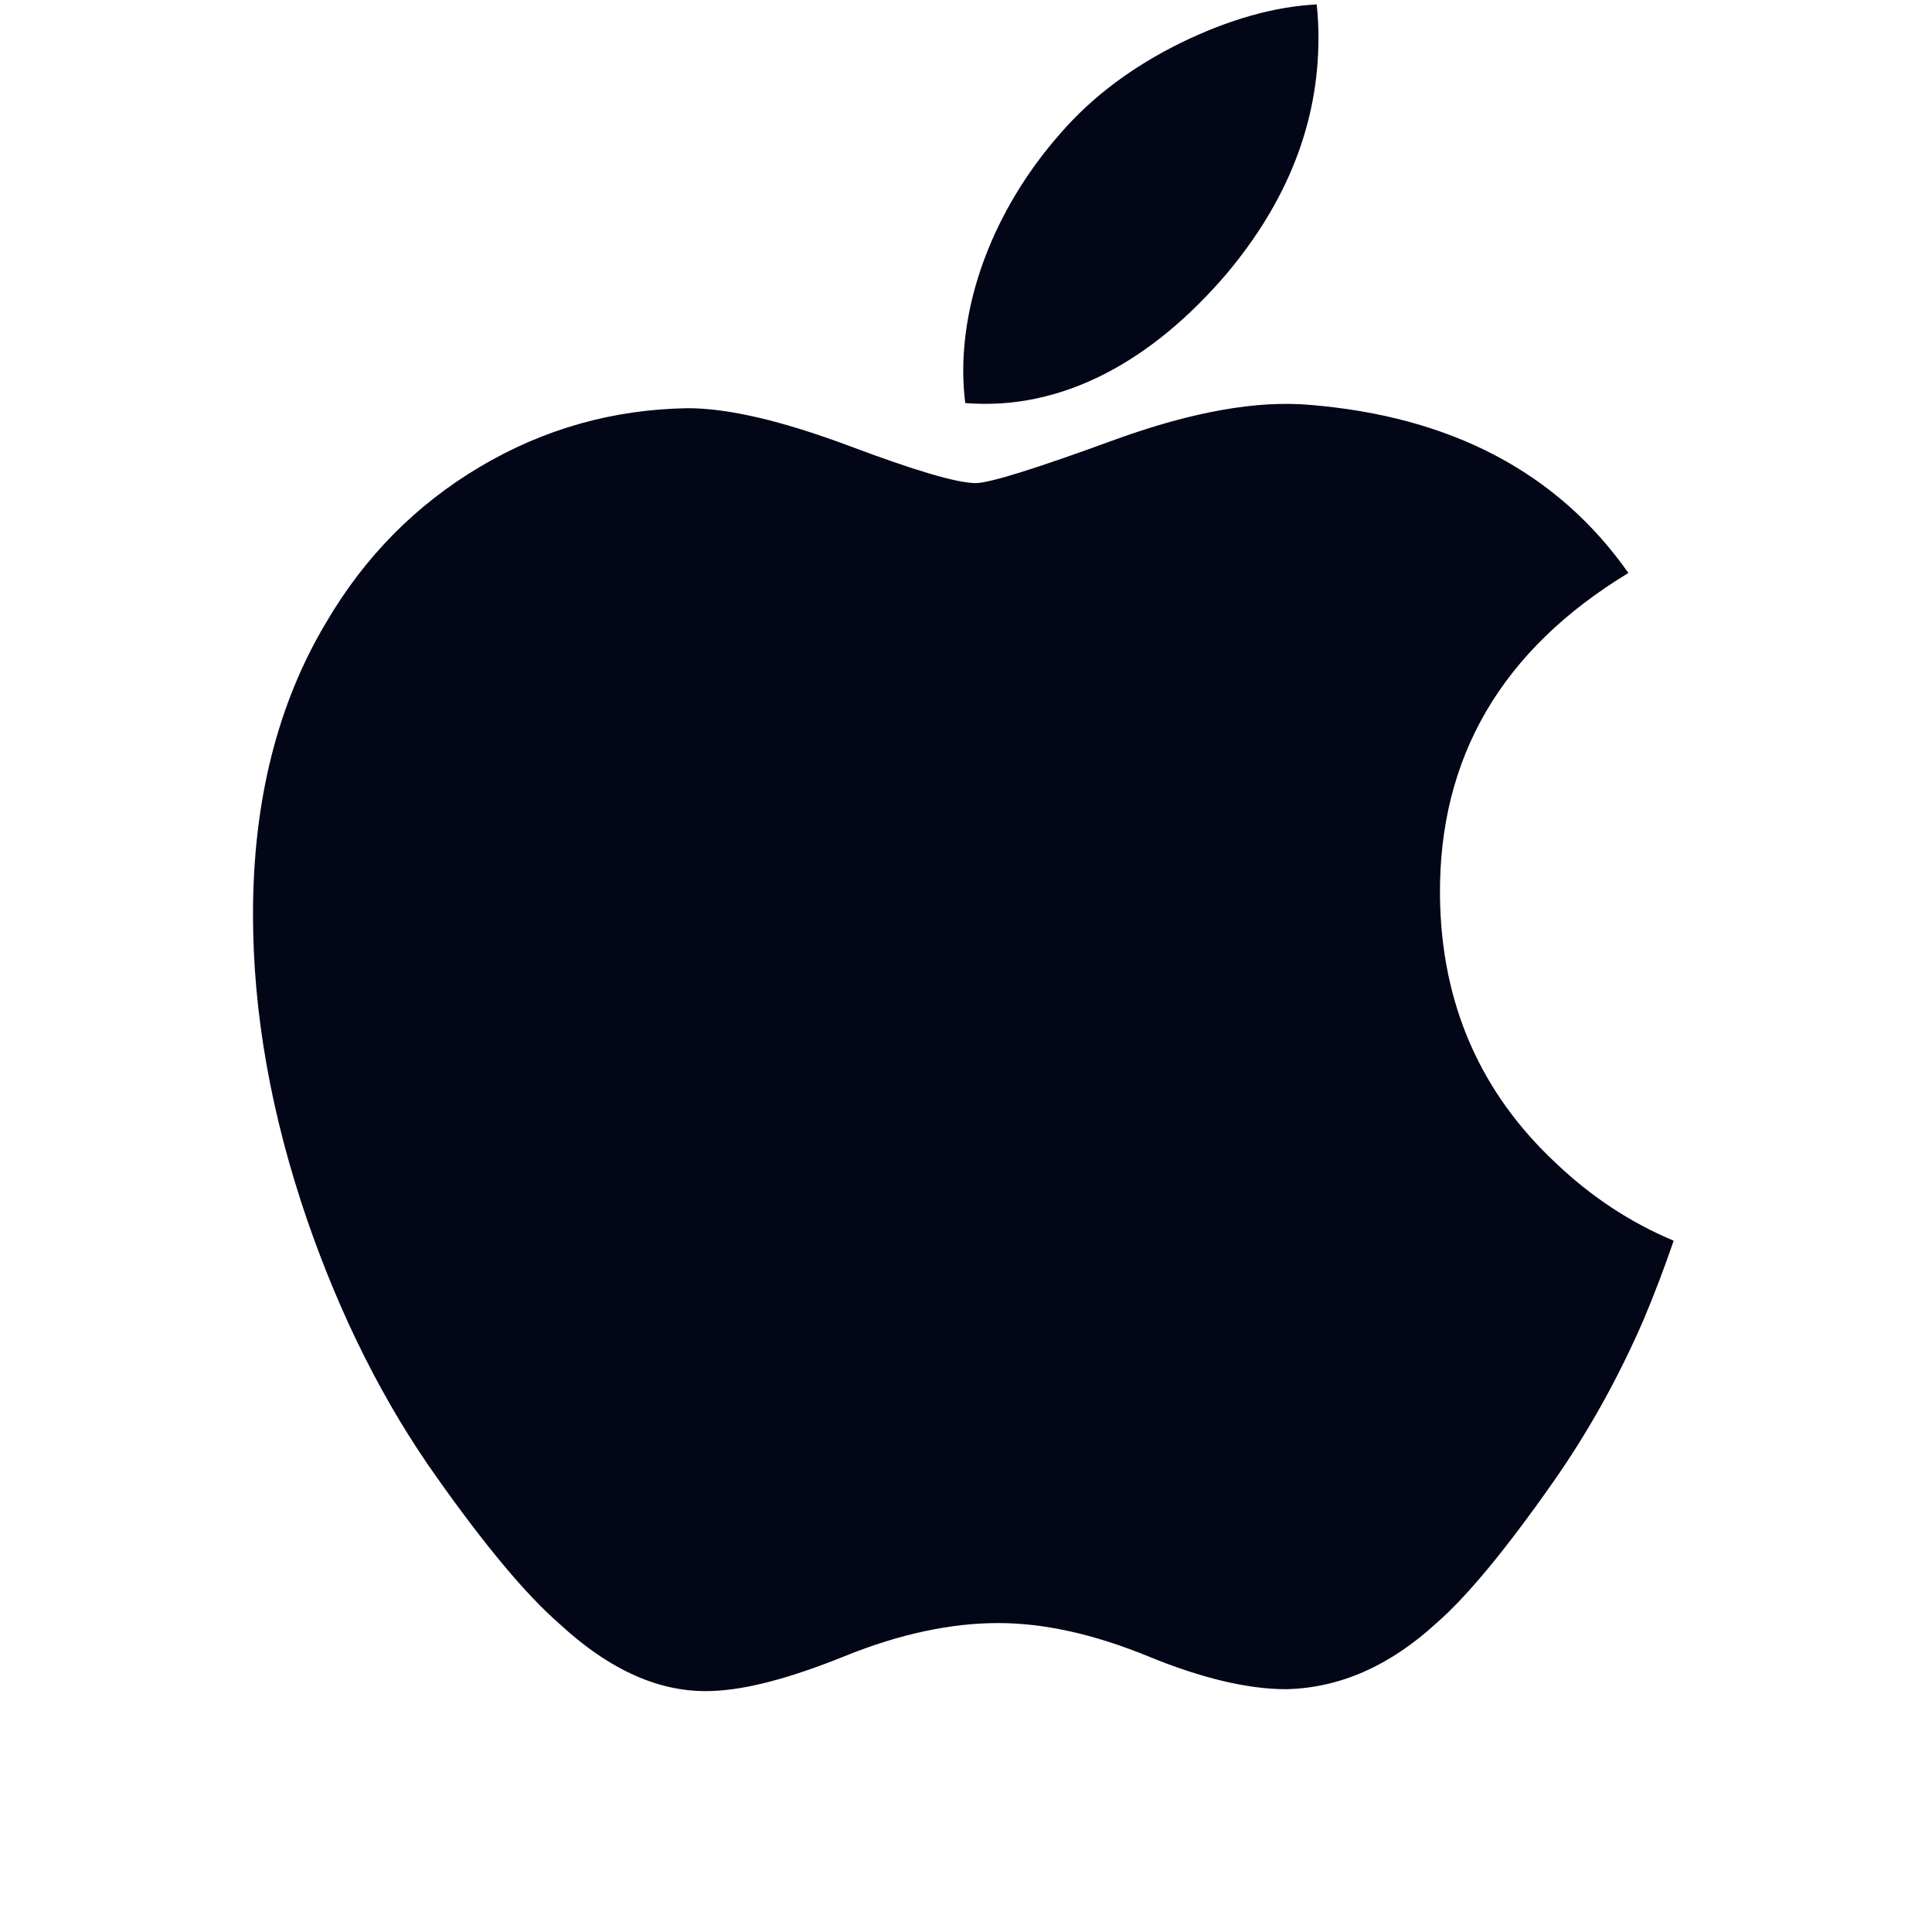 <svg width="21" height="21" viewBox="0 0 21 21" fill="none" xmlns="http://www.w3.org/2000/svg">
<g clip-path="url(#clip0_2116_99)">
<path d="M17.869 14.336C17.592 14.976 17.263 15.566 16.883 16.108C16.365 16.847 15.941 17.358 15.614 17.642C15.107 18.108 14.563 18.347 13.982 18.361C13.564 18.361 13.06 18.242 12.474 18.001C11.886 17.761 11.346 17.642 10.851 17.642C10.333 17.642 9.777 17.761 9.183 18.001C8.587 18.242 8.108 18.368 7.741 18.38C7.183 18.404 6.627 18.158 6.072 17.642C5.718 17.333 5.275 16.804 4.744 16.053C4.175 15.252 3.706 14.323 3.34 13.264C2.947 12.12 2.75 11.012 2.75 9.939C2.75 8.711 3.015 7.651 3.547 6.763C3.965 6.05 4.521 5.487 5.217 5.074C5.913 4.661 6.665 4.45 7.474 4.437C7.917 4.437 8.498 4.574 9.22 4.843C9.94 5.114 10.403 5.251 10.605 5.251C10.757 5.251 11.27 5.09 12.141 4.771C12.964 4.475 13.659 4.352 14.228 4.4C15.771 4.525 16.93 5.133 17.7 6.228C16.321 7.064 15.638 8.235 15.652 9.737C15.664 10.906 16.089 11.88 16.923 12.653C17.301 13.011 17.723 13.289 18.192 13.486C18.091 13.781 17.983 14.064 17.869 14.336ZM14.331 0.415C14.331 1.332 13.996 2.188 13.329 2.98C12.523 3.922 11.548 4.467 10.492 4.381C10.478 4.271 10.47 4.155 10.47 4.033C10.47 3.153 10.853 2.211 11.534 1.441C11.874 1.051 12.306 0.727 12.83 0.468C13.352 0.213 13.847 0.072 14.312 0.048C14.326 0.171 14.331 0.293 14.331 0.415V0.415Z" fill="#020617"/>
</g>
<defs>
<clipPath id="clip0_2116_99">
<rect width="20" height="20" fill="white" transform="translate(0.5 0.048)"/>
</clipPath>
</defs>
</svg>
